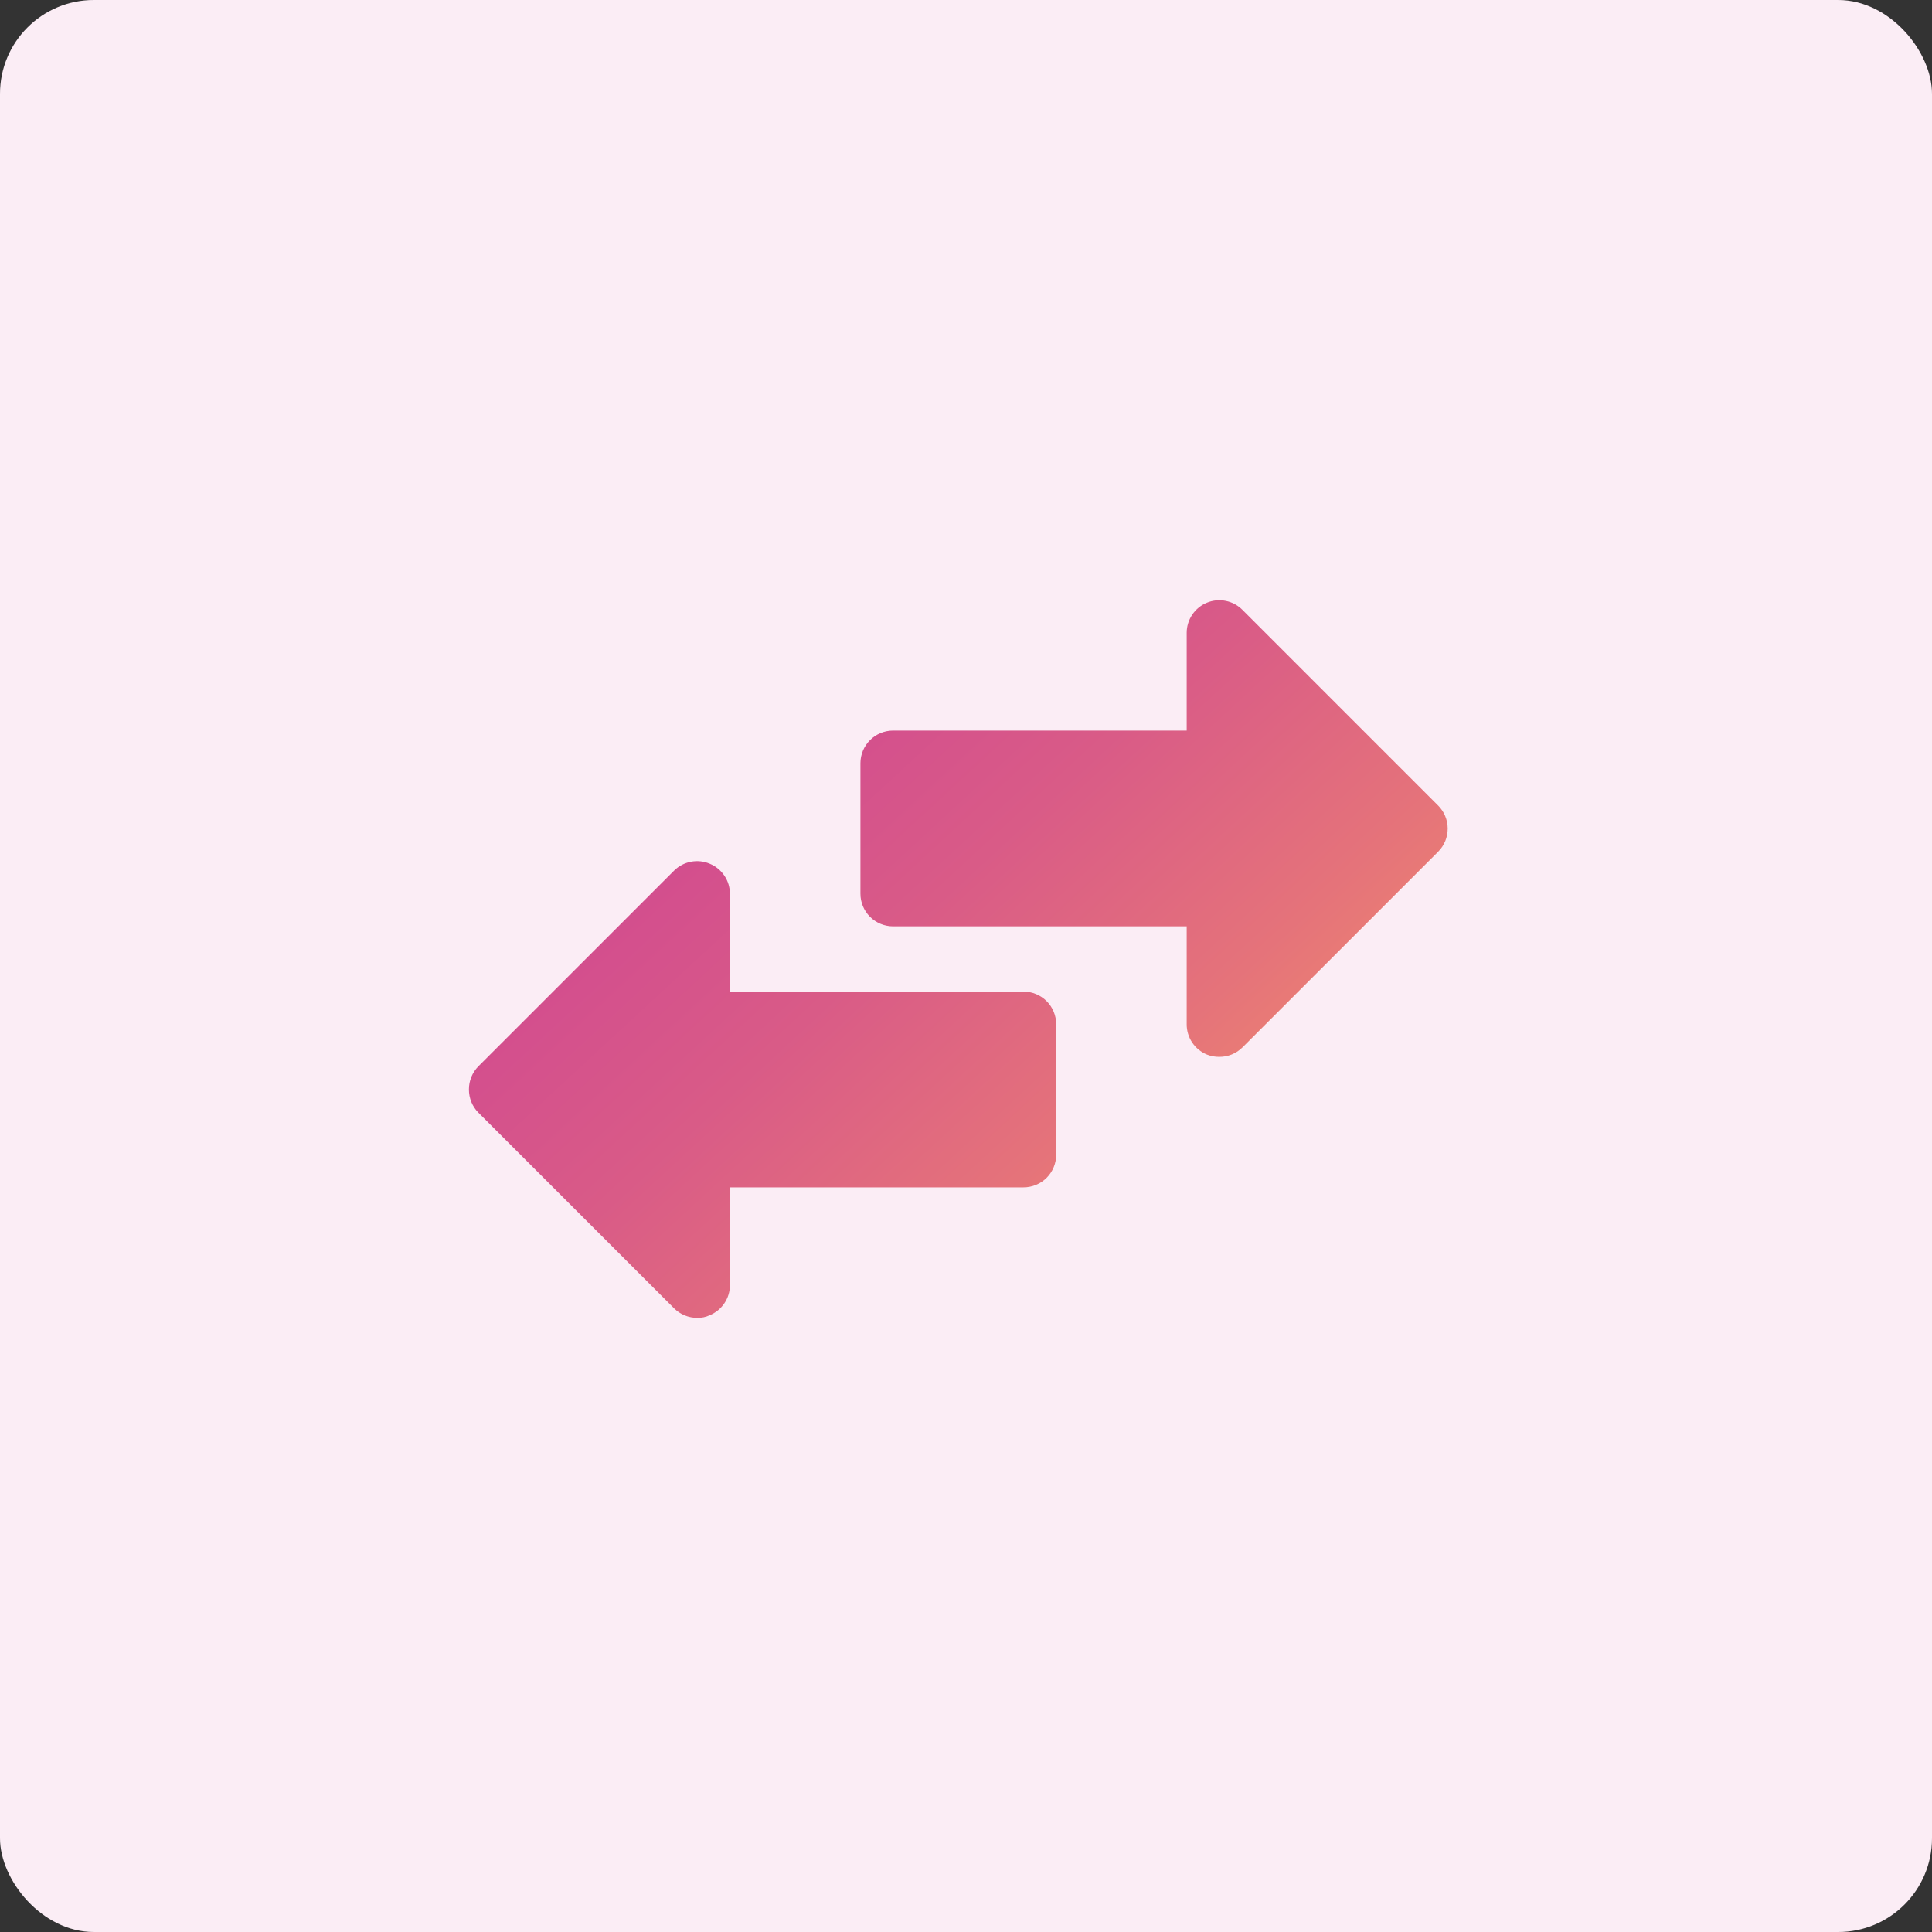 <?xml version="1.0" encoding="UTF-8"?>
<svg xmlns="http://www.w3.org/2000/svg" width="103" height="103" viewBox="0 0 103 103" fill="none">
  <rect x="0" y="0" width="103" height="103" fill="#333333" stroke="none"/>
  <rect width="103" height="103" rx="5" fill="#FBEDF5"></rect>
  <path d="M77.181 44.168C77.182 44.397 77.138 44.624 77.052 44.836C76.965 45.048 76.837 45.241 76.676 45.403L66.24 55.839C66.078 56 65.885 56.128 65.673 56.215C65.461 56.301 65.234 56.345 65.005 56.344C64.779 56.346 64.555 56.305 64.344 56.222C64.024 56.09 63.75 55.866 63.558 55.578C63.366 55.29 63.264 54.951 63.266 54.604V49.386H47.612C47.15 49.386 46.708 49.203 46.382 48.877C46.056 48.551 45.872 48.108 45.872 47.647V40.69C45.872 40.228 46.056 39.786 46.382 39.46C46.708 39.133 47.15 38.95 47.612 38.95H63.266V33.732C63.267 33.388 63.371 33.052 63.563 32.767C63.755 32.482 64.028 32.26 64.346 32.13C64.665 31.999 65.014 31.966 65.352 32.035C65.689 32.103 65.998 32.27 66.24 32.514L76.676 42.951C76.998 43.275 77.179 43.712 77.181 44.168ZM54.569 52.865H38.915V47.647C38.913 47.303 38.81 46.968 38.618 46.684C38.426 46.399 38.154 46.177 37.836 46.047C37.52 45.913 37.171 45.877 36.833 45.942C36.496 46.007 36.185 46.171 35.941 46.412L25.504 56.848C25.343 57.011 25.216 57.203 25.129 57.415C25.043 57.627 24.999 57.854 25 58.083C24.999 58.312 25.043 58.539 25.129 58.751C25.216 58.963 25.343 59.155 25.504 59.318L35.941 69.754C36.103 69.915 36.296 70.043 36.508 70.129C36.72 70.216 36.947 70.26 37.175 70.258C37.404 70.264 37.63 70.217 37.836 70.119C38.154 69.989 38.426 69.767 38.618 69.482C38.81 69.198 38.913 68.862 38.915 68.519V63.301H54.569C55.03 63.301 55.473 63.118 55.799 62.792C56.125 62.465 56.308 62.023 56.308 61.562V54.604C56.308 54.143 56.125 53.701 55.799 53.374C55.473 53.048 55.03 52.865 54.569 52.865Z" fill="url(#paint0_linear_1205_13)"></path>
  <defs>
    <linearGradient id="paint0_linear_1205_13" x1="81.733" y1="66.911" x2="41.968" y2="23.884" gradientUnits="userSpaceOnUse">
      <stop stop-color="#FFA95D"></stop>
      <stop offset="0.122" stop-color="#F59568"></stop>
      <stop offset="0.37" stop-color="#E5737A"></stop>
      <stop offset="0.606" stop-color="#D95B87"></stop>
      <stop offset="0.822" stop-color="#D24C8F"></stop>
      <stop offset="1" stop-color="#CF4792"></stop>
    </linearGradient>
  </defs>
</svg>
